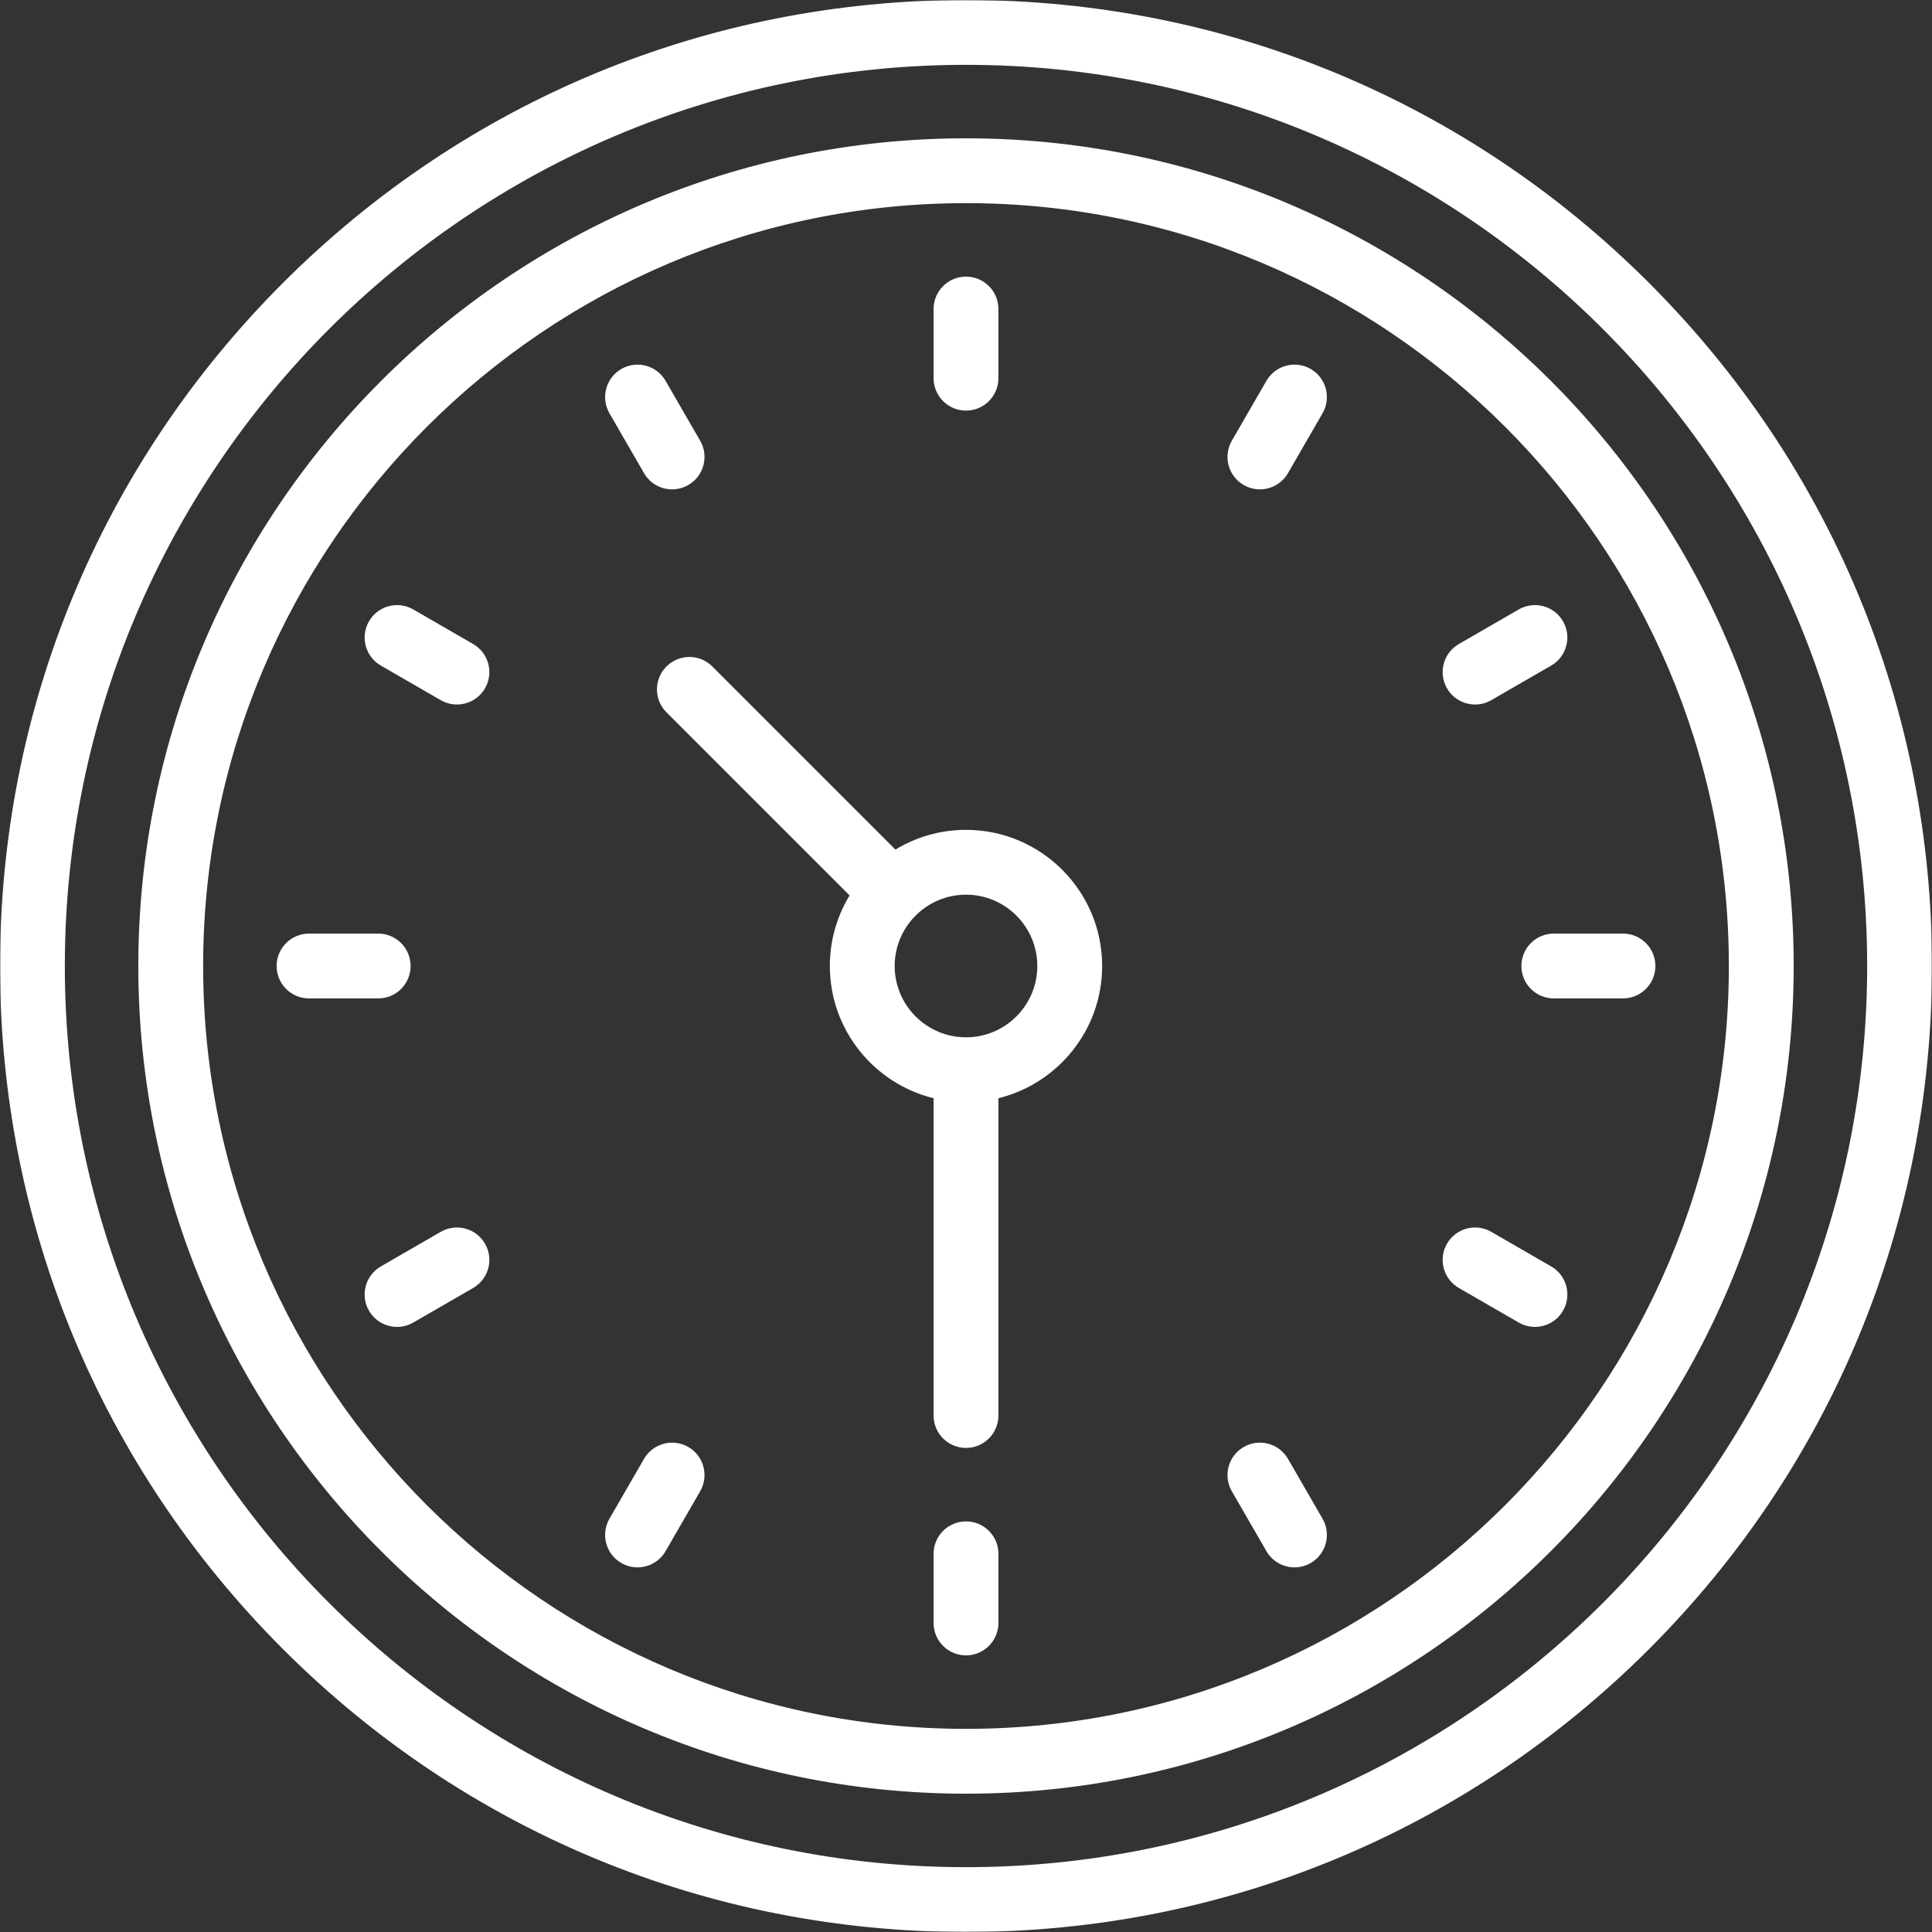 <?xml version="1.0" encoding="UTF-8"?> <svg xmlns="http://www.w3.org/2000/svg" width="800" height="800" viewBox="0 0 800 800" fill="none"><rect x="0" y="0" width="800" height="800" fill="#333333" stroke="none"/> <g clip-path="url(#clip0_0_1)"> <mask id="mask0_0_1" style="mask-type:luminance" maskUnits="userSpaceOnUse" x="0" y="0" width="800" height="800"> <path d="M800 0H0V800H800V0Z" fill="white"></path> </mask> <g mask="url(#mask0_0_1)"> <path d="M682.842 117.156C607.293 41.607 506.844 0 400 0C293.156 0 192.707 41.607 117.158 117.156C41.607 192.707 0 293.156 0 400C0 506.844 41.607 607.293 117.158 682.844C192.707 758.393 293.156 800 400 800C506.844 800 607.293 758.393 682.842 682.844C758.393 607.293 800 506.844 800 400C800 293.156 758.393 192.707 682.842 117.156ZM400 773.154C194.241 773.154 26.846 605.758 26.846 400C26.846 194.243 194.241 26.846 400 26.846C605.759 26.846 773.154 194.243 773.154 400C773.154 605.758 605.759 773.154 400 773.154Z" fill="white"></path> <path d="M400 57.27C211.017 57.27 57.27 211.019 57.27 400C57.27 588.981 211.017 742.729 400 742.729C588.982 742.729 742.729 588.981 742.729 400C742.729 211.019 588.982 57.27 400 57.27ZM400 715.883C225.822 715.883 84.116 574.178 84.116 400C84.116 225.822 225.822 84.116 400 84.116C574.178 84.116 715.883 225.822 715.883 400C715.883 574.178 574.178 715.883 400 715.883Z" fill="white"></path> <path d="M400 170.022C407.415 170.022 413.423 164.013 413.423 156.6V127.964C413.423 120.551 407.415 114.542 400 114.542C392.585 114.542 386.577 120.551 386.577 127.964V156.6C386.577 164.013 392.585 170.022 400 170.022Z" fill="white"></path> <path d="M400 629.978C392.585 629.978 386.577 635.987 386.577 643.4V672.036C386.577 679.449 392.585 685.459 400 685.459C407.415 685.459 413.423 679.449 413.423 672.036V643.4C413.423 635.987 407.415 629.978 400 629.978Z" fill="white"></path> <path d="M400 343.624C389.312 343.624 379.309 346.613 370.785 351.801L294.951 275.968C289.707 270.726 281.21 270.726 275.968 275.968C270.726 281.21 270.726 289.709 275.968 294.949L351.801 370.783C346.613 379.309 343.624 389.312 343.624 400C343.624 426.461 361.952 448.709 386.577 454.749V586.13C386.577 593.543 392.585 599.552 400 599.552C407.415 599.552 413.423 593.543 413.423 586.13V454.749C438.047 448.71 456.376 426.461 456.376 400C456.376 368.914 431.085 343.624 400 343.624ZM400 429.53C383.717 429.53 370.47 416.283 370.47 400C370.47 383.717 383.717 370.47 400 370.47C416.283 370.47 429.53 383.717 429.53 400C429.53 416.283 416.283 429.53 400 429.53Z" fill="white"></path> <path d="M672.036 386.577H643.4C635.986 386.577 629.978 392.587 629.978 400C629.978 407.413 635.986 413.423 643.4 413.423H672.036C679.45 413.423 685.459 407.413 685.459 400C685.459 392.587 679.45 386.577 672.036 386.577Z" fill="white"></path> <path d="M170.022 400C170.022 392.587 164.014 386.577 156.6 386.577H127.964C120.55 386.577 114.542 392.587 114.542 400C114.542 407.413 120.55 413.423 127.964 413.423H156.6C164.014 413.423 170.022 407.413 170.022 400Z" fill="white"></path> <path d="M195.921 266.676L171.123 252.358C164.7 248.65 156.492 250.851 152.787 257.271C149.081 263.69 151.28 271.9 157.7 275.606L182.498 289.924C184.614 291.145 186.921 291.724 189.197 291.724C193.836 291.724 198.348 289.315 200.834 285.011C204.54 278.592 202.341 270.382 195.921 266.676Z" fill="white"></path> <path d="M642.301 524.394L617.503 510.076C611.078 506.368 602.872 508.569 599.168 514.989C595.461 521.409 597.661 529.618 604.08 533.325L628.879 547.642C630.994 548.863 633.301 549.443 635.578 549.443C640.216 549.443 644.728 547.034 647.214 542.729C650.921 536.31 648.721 528.1 642.301 524.394Z" fill="white"></path> <path d="M542.729 152.786C536.304 149.077 528.098 151.279 524.394 157.698L510.076 182.497C506.369 188.916 508.569 197.126 514.989 200.832C517.104 202.053 519.411 202.633 521.688 202.633C526.326 202.633 530.838 200.224 533.324 195.919L547.642 171.121C551.348 164.702 549.149 156.492 542.729 152.786Z" fill="white"></path> <path d="M285.011 599.166C278.588 595.458 270.381 597.659 266.676 604.079L252.358 628.877C248.652 635.297 250.851 643.506 257.271 647.213C259.386 648.433 261.693 649.013 263.97 649.013C268.609 649.013 273.121 646.604 275.606 642.3L289.924 617.502C293.631 611.082 291.431 602.873 285.011 599.166Z" fill="white"></path> <path d="M610.802 291.724C613.079 291.724 615.389 291.144 617.501 289.924L642.3 275.606C648.719 271.9 650.919 263.69 647.212 257.271C643.508 250.849 635.293 248.65 628.877 252.358L604.078 266.676C597.659 270.382 595.459 278.591 599.166 285.011C601.652 289.317 606.164 291.724 610.802 291.724Z" fill="white"></path> <path d="M182.498 510.076L157.7 524.394C151.28 528.1 149.081 536.31 152.787 542.729C155.273 547.035 159.785 549.443 164.424 549.443C166.701 549.443 169.011 548.863 171.123 547.642L195.921 533.325C202.341 529.618 204.54 521.409 200.834 514.989C197.129 508.569 188.914 506.368 182.498 510.076Z" fill="white"></path> <path d="M266.676 195.921C269.162 200.227 273.674 202.635 278.312 202.635C280.589 202.635 282.9 202.055 285.011 200.834C291.431 197.128 293.631 188.918 289.924 182.498L275.606 157.7C271.902 151.279 263.689 149.079 257.271 152.788C250.851 156.494 248.652 164.703 252.358 171.123L266.676 195.921Z" fill="white"></path> <path d="M533.324 604.079C529.618 597.657 521.405 595.46 514.989 599.166C508.569 602.873 506.369 611.082 510.076 617.502L524.394 642.3C526.879 646.606 531.391 649.013 536.03 649.013C538.307 649.013 540.617 648.433 542.729 647.213C549.149 643.506 551.348 635.297 547.642 628.877L533.324 604.079Z" fill="white"></path> </g> </g> <defs> <clipPath id="clip0_0_1"> <rect width="800" height="800" fill="white"></rect> </clipPath> </defs> </svg> 